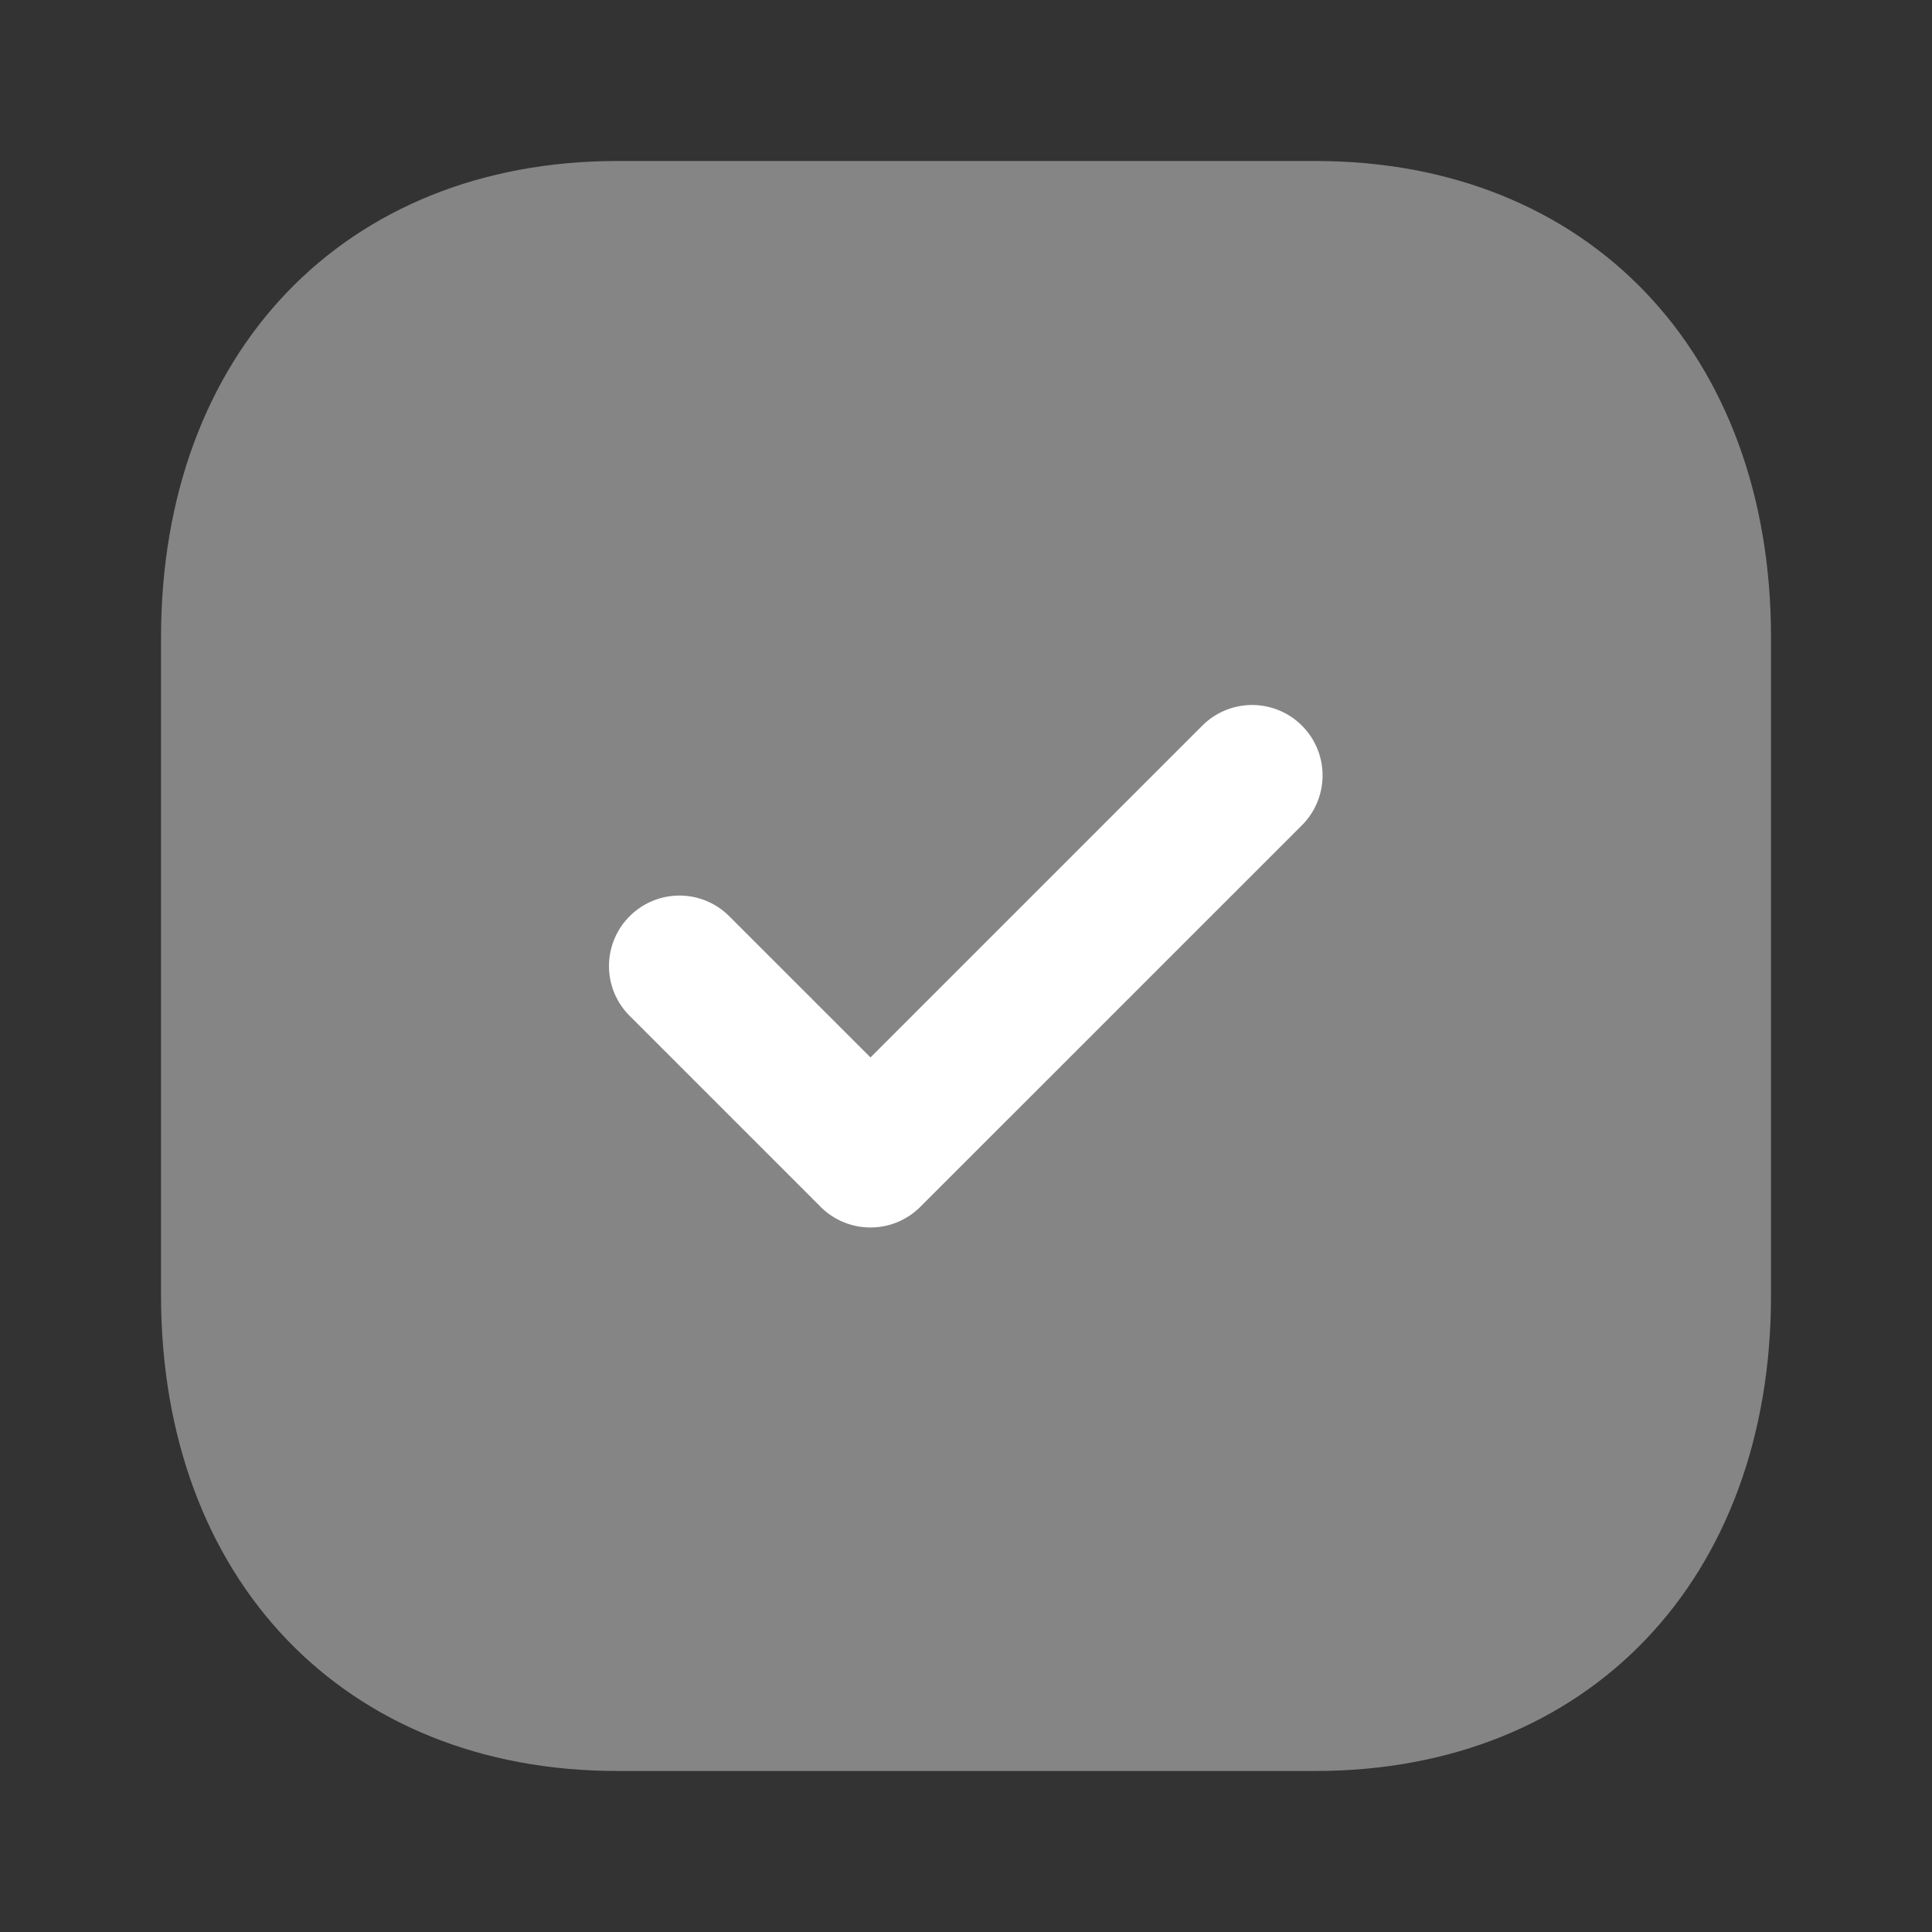 <svg width="100" height="100" fill="none" xmlns="http://www.w3.org/2000/svg"><rect width="100%" height="100%" fill="#333333" stroke="none"/><path opacity=".4" d="M68.085 8.333H31.96c-14.125 0-23.625 9.916-23.625 24.666v34.042c0 14.708 9.5 24.625 23.625 24.625h36.125c14.125 0 23.583-9.917 23.583-24.625V32.999c0-14.75-9.458-24.666-23.583-24.666" fill="#fff"/><path d="M45.056 63.533a3.634 3.634 0 0 1-2.58-1.067L32.59 52.58a3.641 3.641 0 0 1 0-5.154 3.641 3.641 0 0 1 5.154-.005l7.313 7.313 17.2-17.2a3.646 3.646 0 0 1 5.154 5.158L47.635 62.466a3.634 3.634 0 0 1-2.58 1.067" fill="#fff"/></svg>